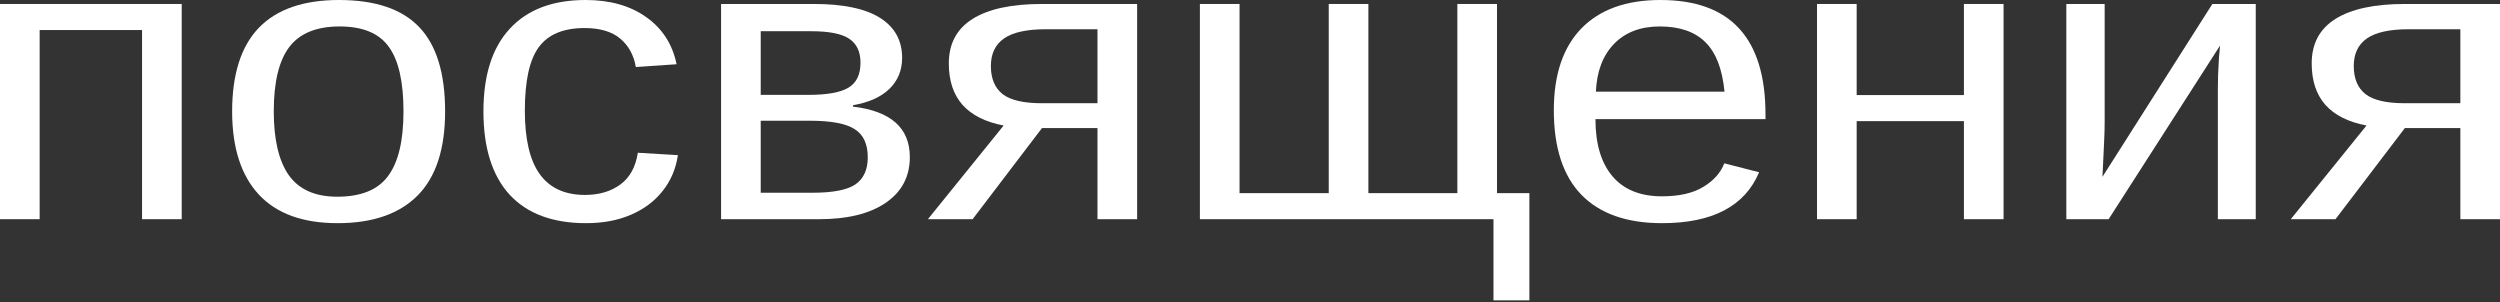 <?xml version="1.0" encoding="UTF-8"?> <svg xmlns="http://www.w3.org/2000/svg" width="728" height="88" viewBox="0 0 728 88" fill="none"><rect x="0" y="0" width="728" height="88" fill="#333333" stroke="none"/> <path d="M11.544 8.746V63.829H0V1.158H52.912V63.829H41.367V8.746H11.544Z" fill="white"></path> <path d="M129.617 32.436C129.617 43.402 126.945 51.569 121.601 56.936C116.256 62.303 108.496 64.987 98.319 64.987C88.186 64.987 80.533 62.207 75.359 56.646C70.185 51.047 67.599 42.977 67.599 32.436C67.599 21.624 70.185 13.515 75.359 8.109C80.575 2.703 88.357 0 98.704 0C109.308 0 117.111 2.645 122.114 7.935C127.116 13.187 129.617 21.353 129.617 32.436ZM117.496 32.436C117.496 23.786 116.064 17.511 113.199 13.611C110.377 9.673 105.609 7.703 98.897 7.703C92.141 7.703 87.245 9.711 84.21 13.727C81.217 17.704 79.72 23.941 79.72 32.436C79.72 40.699 81.195 46.916 84.145 51.086C87.138 55.218 91.82 57.283 98.191 57.283C105.118 57.283 110.056 55.276 113.006 51.26C115.999 47.244 117.496 40.969 117.496 32.436Z" fill="white"></path> <path d="M170.664 64.987C160.958 64.987 153.54 62.226 148.409 56.704C143.321 51.144 140.777 43.054 140.777 32.436C140.777 21.894 143.342 13.862 148.473 8.341C153.604 2.78 160.958 0 170.536 0C177.633 0 183.512 1.66 188.173 4.981C192.876 8.302 195.826 12.878 197.024 18.708L185.159 19.519C184.56 16.044 183.042 13.283 180.605 11.237C178.168 9.19 174.705 8.167 170.215 8.167C164.101 8.167 159.676 10.001 156.939 13.669C154.203 17.338 152.834 23.516 152.834 32.204C152.834 40.544 154.288 46.723 157.196 50.739C160.103 54.754 164.486 56.762 170.343 56.762C174.448 56.762 177.869 55.758 180.605 53.75C183.384 51.742 185.094 48.653 185.736 44.483L197.408 45.178C196.81 49.194 195.313 52.688 192.919 55.662C190.567 58.635 187.489 60.932 183.683 62.554C179.921 64.176 175.581 64.987 170.664 64.987Z" fill="white"></path> <path d="M237.044 1.158C245.595 1.158 252.009 2.51 256.285 5.213C260.56 7.916 262.698 11.796 262.698 16.855C262.698 20.446 261.48 23.439 259.042 25.833C256.605 28.227 253.057 29.829 248.396 30.64V31.046C259.427 32.358 264.943 37.262 264.943 45.757C264.943 51.434 262.591 55.874 257.888 59.079C253.228 62.245 246.771 63.829 238.519 63.829H209.979V1.158H237.044ZM221.523 27.628H235.377C240.849 27.628 244.74 26.933 247.049 25.543C249.401 24.153 250.577 21.72 250.577 18.245C250.577 15.079 249.486 12.762 247.306 11.294C245.125 9.827 241.448 9.094 236.274 9.094H221.523V27.628ZM221.523 56.125H236.659C242.56 56.125 246.707 55.314 249.102 53.692C251.496 52.032 252.693 49.406 252.693 45.815C252.693 41.915 251.41 39.174 248.845 37.59C246.322 35.969 242.004 35.158 235.89 35.158H221.523V56.125Z" fill="white"></path> <path d="M303.424 37.301L283.221 63.829H270.202L292.265 36.548C286.963 35.544 282.965 33.536 280.271 30.524C277.62 27.512 276.295 23.497 276.295 18.477C276.295 12.723 278.604 8.398 283.221 5.502C287.839 2.606 294.573 1.158 303.424 1.158H331.131V63.829H319.586V37.301H303.424ZM303.36 30.061H319.586V8.514H304.579C299.02 8.514 294.958 9.402 292.393 11.179C289.827 12.955 288.545 15.639 288.545 19.23C288.545 22.859 289.678 25.582 291.944 27.396C294.253 29.173 298.058 30.061 303.36 30.061Z" fill="white"></path> <path d="M445.356 56.241V87.46H434.901V63.829H349.409V1.158H360.953V56.241H386.928V1.158H398.473V56.241H424.383V1.158H435.928V56.241H445.356Z" fill="white"></path> <path d="M464.596 34.694C464.596 41.877 466.242 47.418 469.535 51.318C472.827 55.218 477.637 57.168 483.965 57.168C488.968 57.168 492.965 56.26 495.958 54.445C498.994 52.631 501.046 50.333 502.115 47.553L512.249 50.159C508.101 60.044 498.673 64.987 483.965 64.987C473.703 64.987 465.879 62.226 460.491 56.704C455.147 51.182 452.475 42.977 452.475 32.088C452.475 21.74 455.147 13.804 460.491 8.283C465.879 2.761 473.554 0 483.516 0C493.735 0 501.388 2.78 506.476 8.341C511.565 13.901 514.109 22.222 514.109 33.304V34.694H464.596ZM502.179 26.701C501.538 20.099 499.678 15.291 496.6 12.279C493.521 9.229 489.096 7.703 483.324 7.703C477.722 7.703 473.276 9.402 469.983 12.8C466.734 16.16 464.981 20.794 464.724 26.701H502.179Z" fill="white"></path> <path d="M540.661 35.274V63.829H529.116V1.158H540.661V27.686H571.894V1.158H583.439V63.829H571.894V35.274H540.661Z" fill="white"></path> <path d="M646.484 13.264L614.031 63.829H601.717V1.158H612.877V35.447C612.877 37.069 612.834 38.788 612.749 40.602C612.663 42.417 612.578 44.251 612.492 46.105C612.407 47.92 612.321 49.715 612.236 51.492L644.239 1.158H656.874V63.829H645.842V25.601C645.842 24.674 645.864 23.4 645.907 21.778C645.992 20.118 646.078 18.477 646.163 16.855C646.291 15.233 646.398 14.036 646.484 13.264Z" fill="white"></path> <path d="M700.293 37.301L680.091 63.829H667.071L689.134 36.548C683.832 35.544 679.834 33.536 677.141 30.524C674.49 27.512 673.164 23.497 673.164 18.477C673.164 12.723 675.473 8.398 680.091 5.502C684.708 2.606 691.443 1.158 700.293 1.158H728V63.829H716.455V37.301H700.293ZM700.229 30.061H716.455V8.514H701.448C695.889 8.514 691.828 9.402 689.262 11.179C686.697 12.955 685.414 15.639 685.414 19.23C685.414 22.859 686.547 25.582 688.813 27.396C691.122 29.173 694.927 30.061 700.229 30.061Z" fill="white"></path> </svg> 